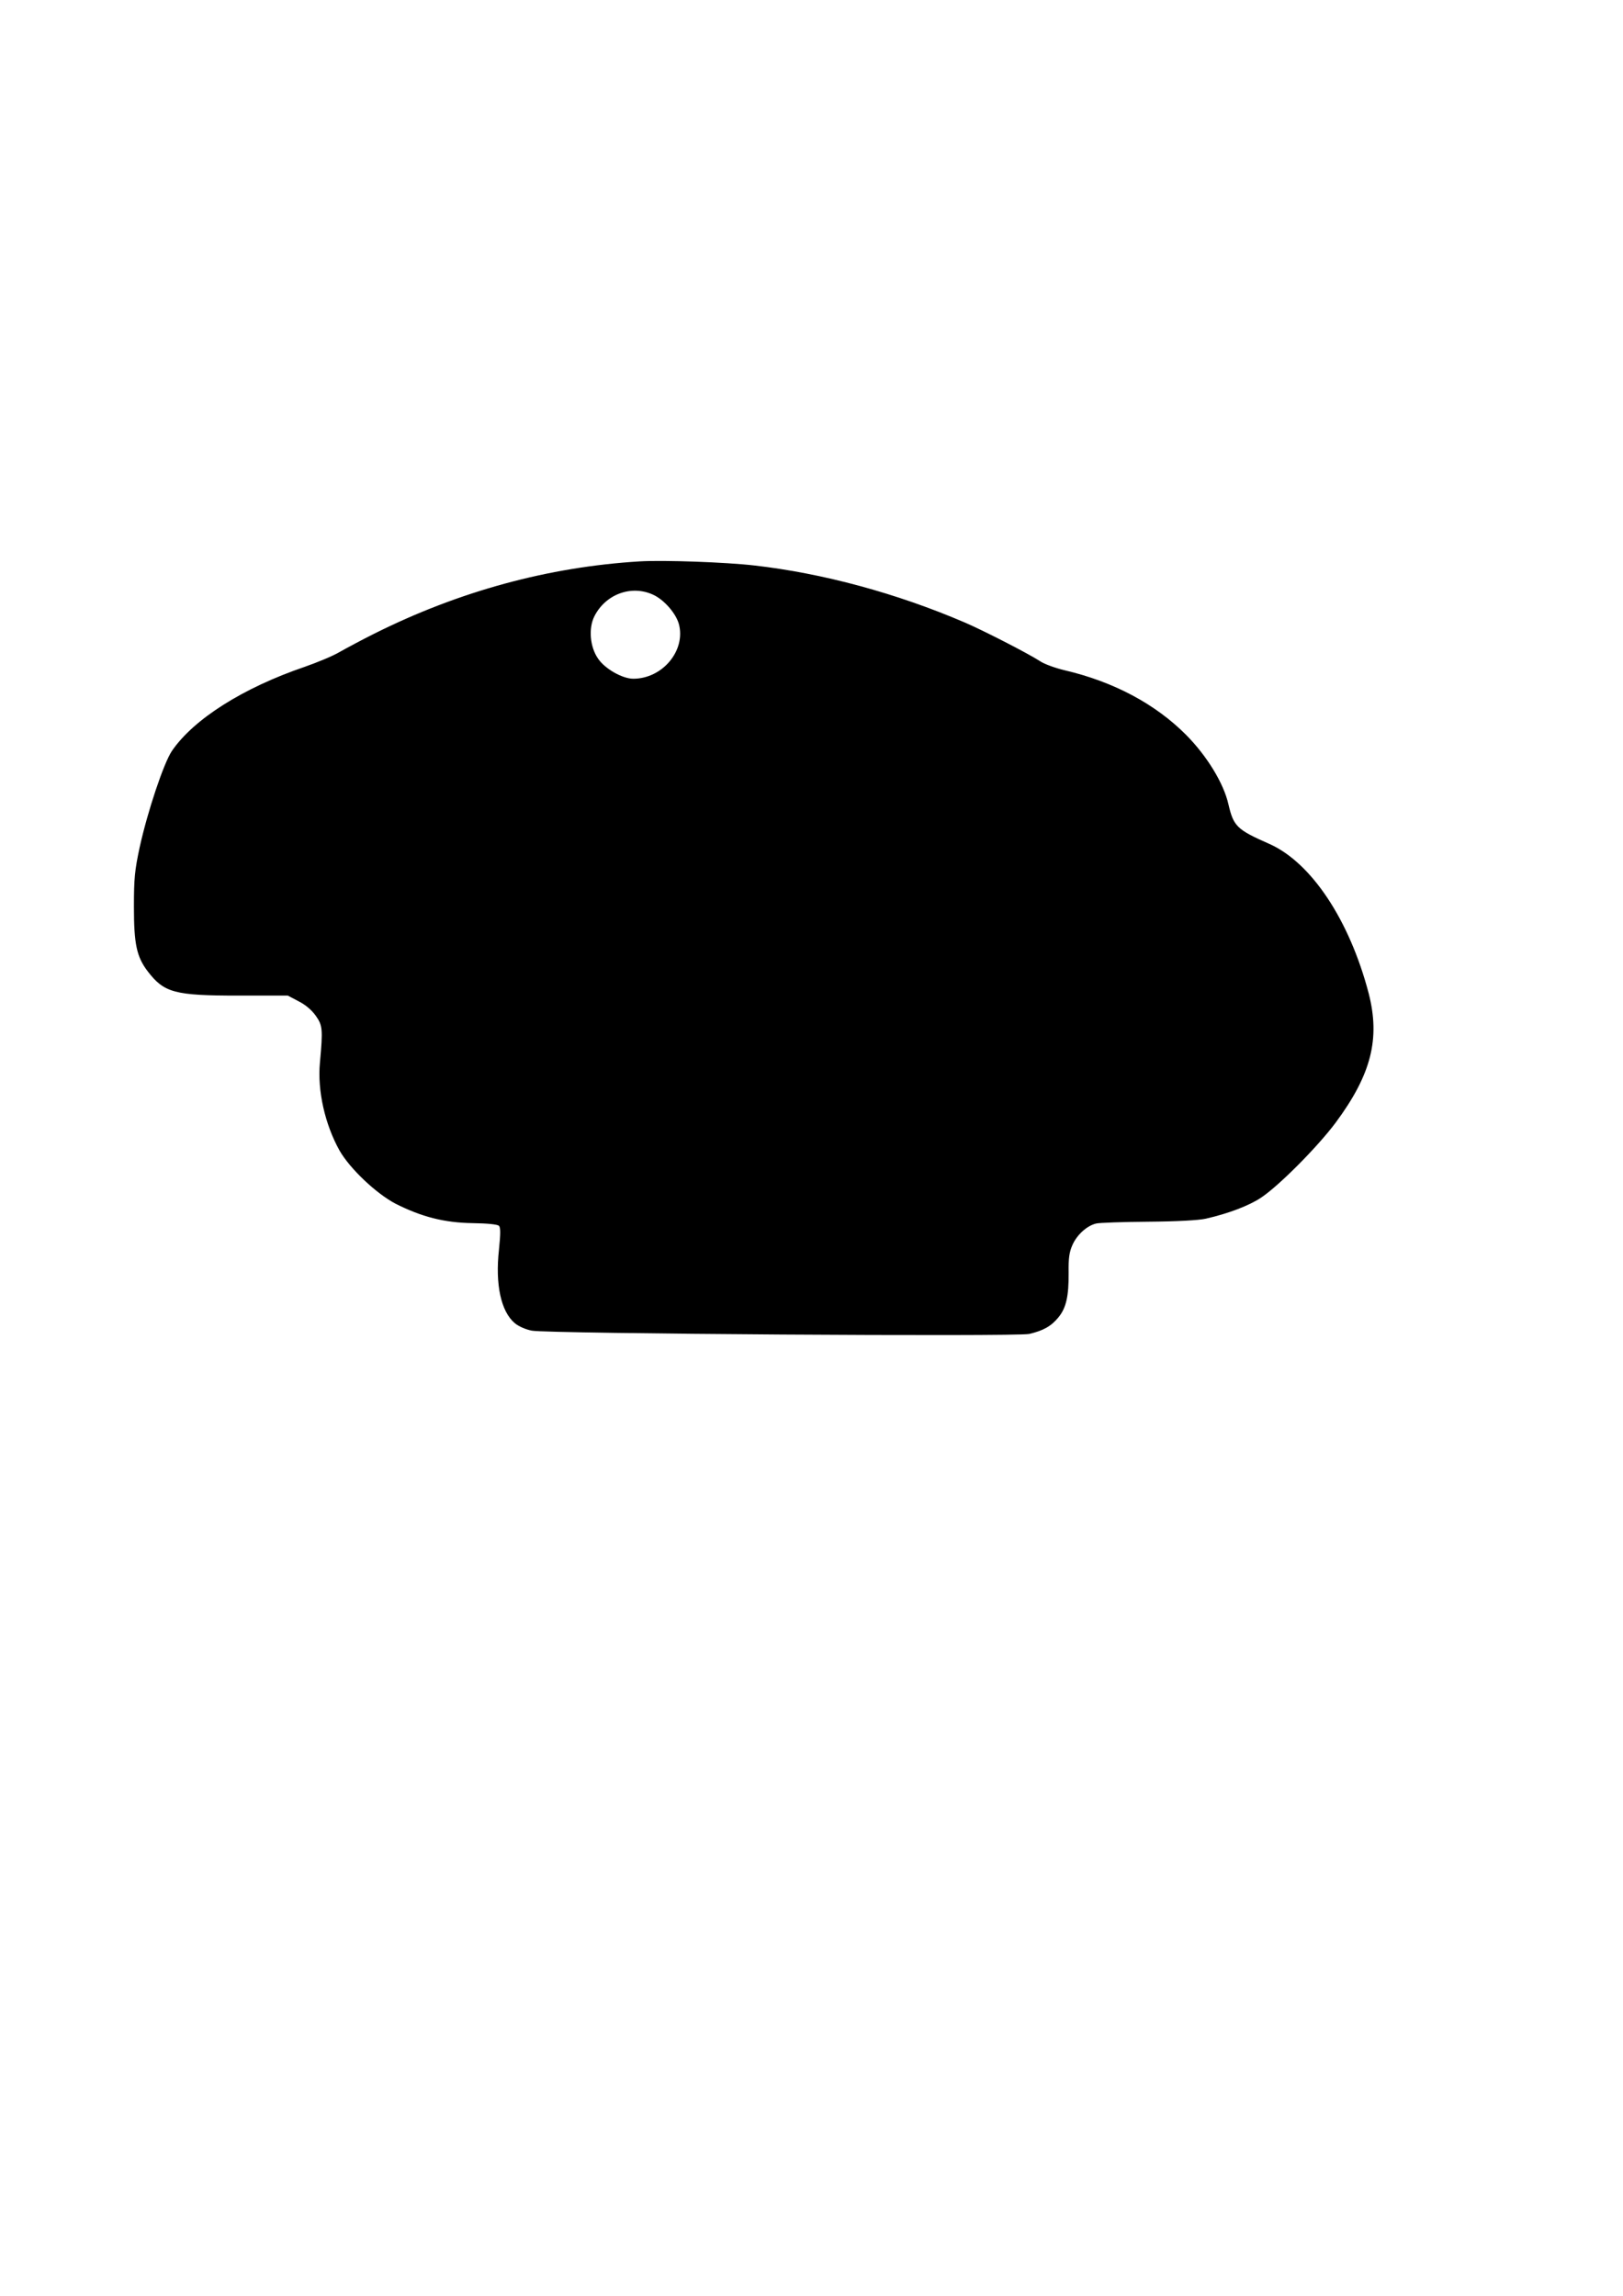<?xml version="1.0" encoding="UTF-8" standalone="yes"?>
<svg version="1.0" xmlns="http://www.w3.org/2000/svg" width="210mm" height="297mm" viewBox="0 0 794 1123" preserveAspectRatio="xMidYMid meet">
  <g transform="translate(0,1123) scale(0.1,-0.1)" fill="#000000" stroke="none">
    <path d="M3130 8484 c-447 -27 -884 -146 -1300 -354 -64 -32 -140 -73 -170
-90 -30 -18 -107 -50 -170 -72 -302 -103 -543 -256 -649 -411 -40 -59 -119
-295 -158 -472 -24 -112 -28 -152 -28 -290 0 -183 13 -245 68 -317 80 -104
131 -118 443 -118 l242 0 53 -28 c34 -17 65 -44 84 -71 33 -47 35 -65 20 -229
-13 -137 25 -303 96 -430 51 -89 179 -210 274 -260 127 -64 238 -93 377 -95
72 -1 121 -6 129 -13 8 -9 8 -38 0 -116 -19 -172 10 -303 77 -360 19 -16 53
-31 84 -37 82 -15 2370 -30 2433 -16 69 16 108 38 143 81 38 46 51 104 50 219
-1 71 3 100 19 136 22 49 70 93 115 104 14 4 129 8 255 9 139 1 249 7 283 15
110 25 212 64 270 103 87 58 275 247 364 366 175 236 219 411 162 633 -94 359
-281 640 -486 731 -159 70 -175 86 -200 193 -23 103 -105 237 -207 340 -150
151 -354 260 -593 316 -47 11 -102 31 -122 45 -59 38 -275 149 -368 189 -333
143 -695 241 -1030 279 -138 16 -444 27 -560 20z m65 -163 c53 -24 111 -90
126 -143 35 -130 -80 -268 -223 -268 -53 0 -138 48 -172 98 -40 57 -48 149
-18 208 55 108 181 154 287 105z"/>
  </g>
</svg>